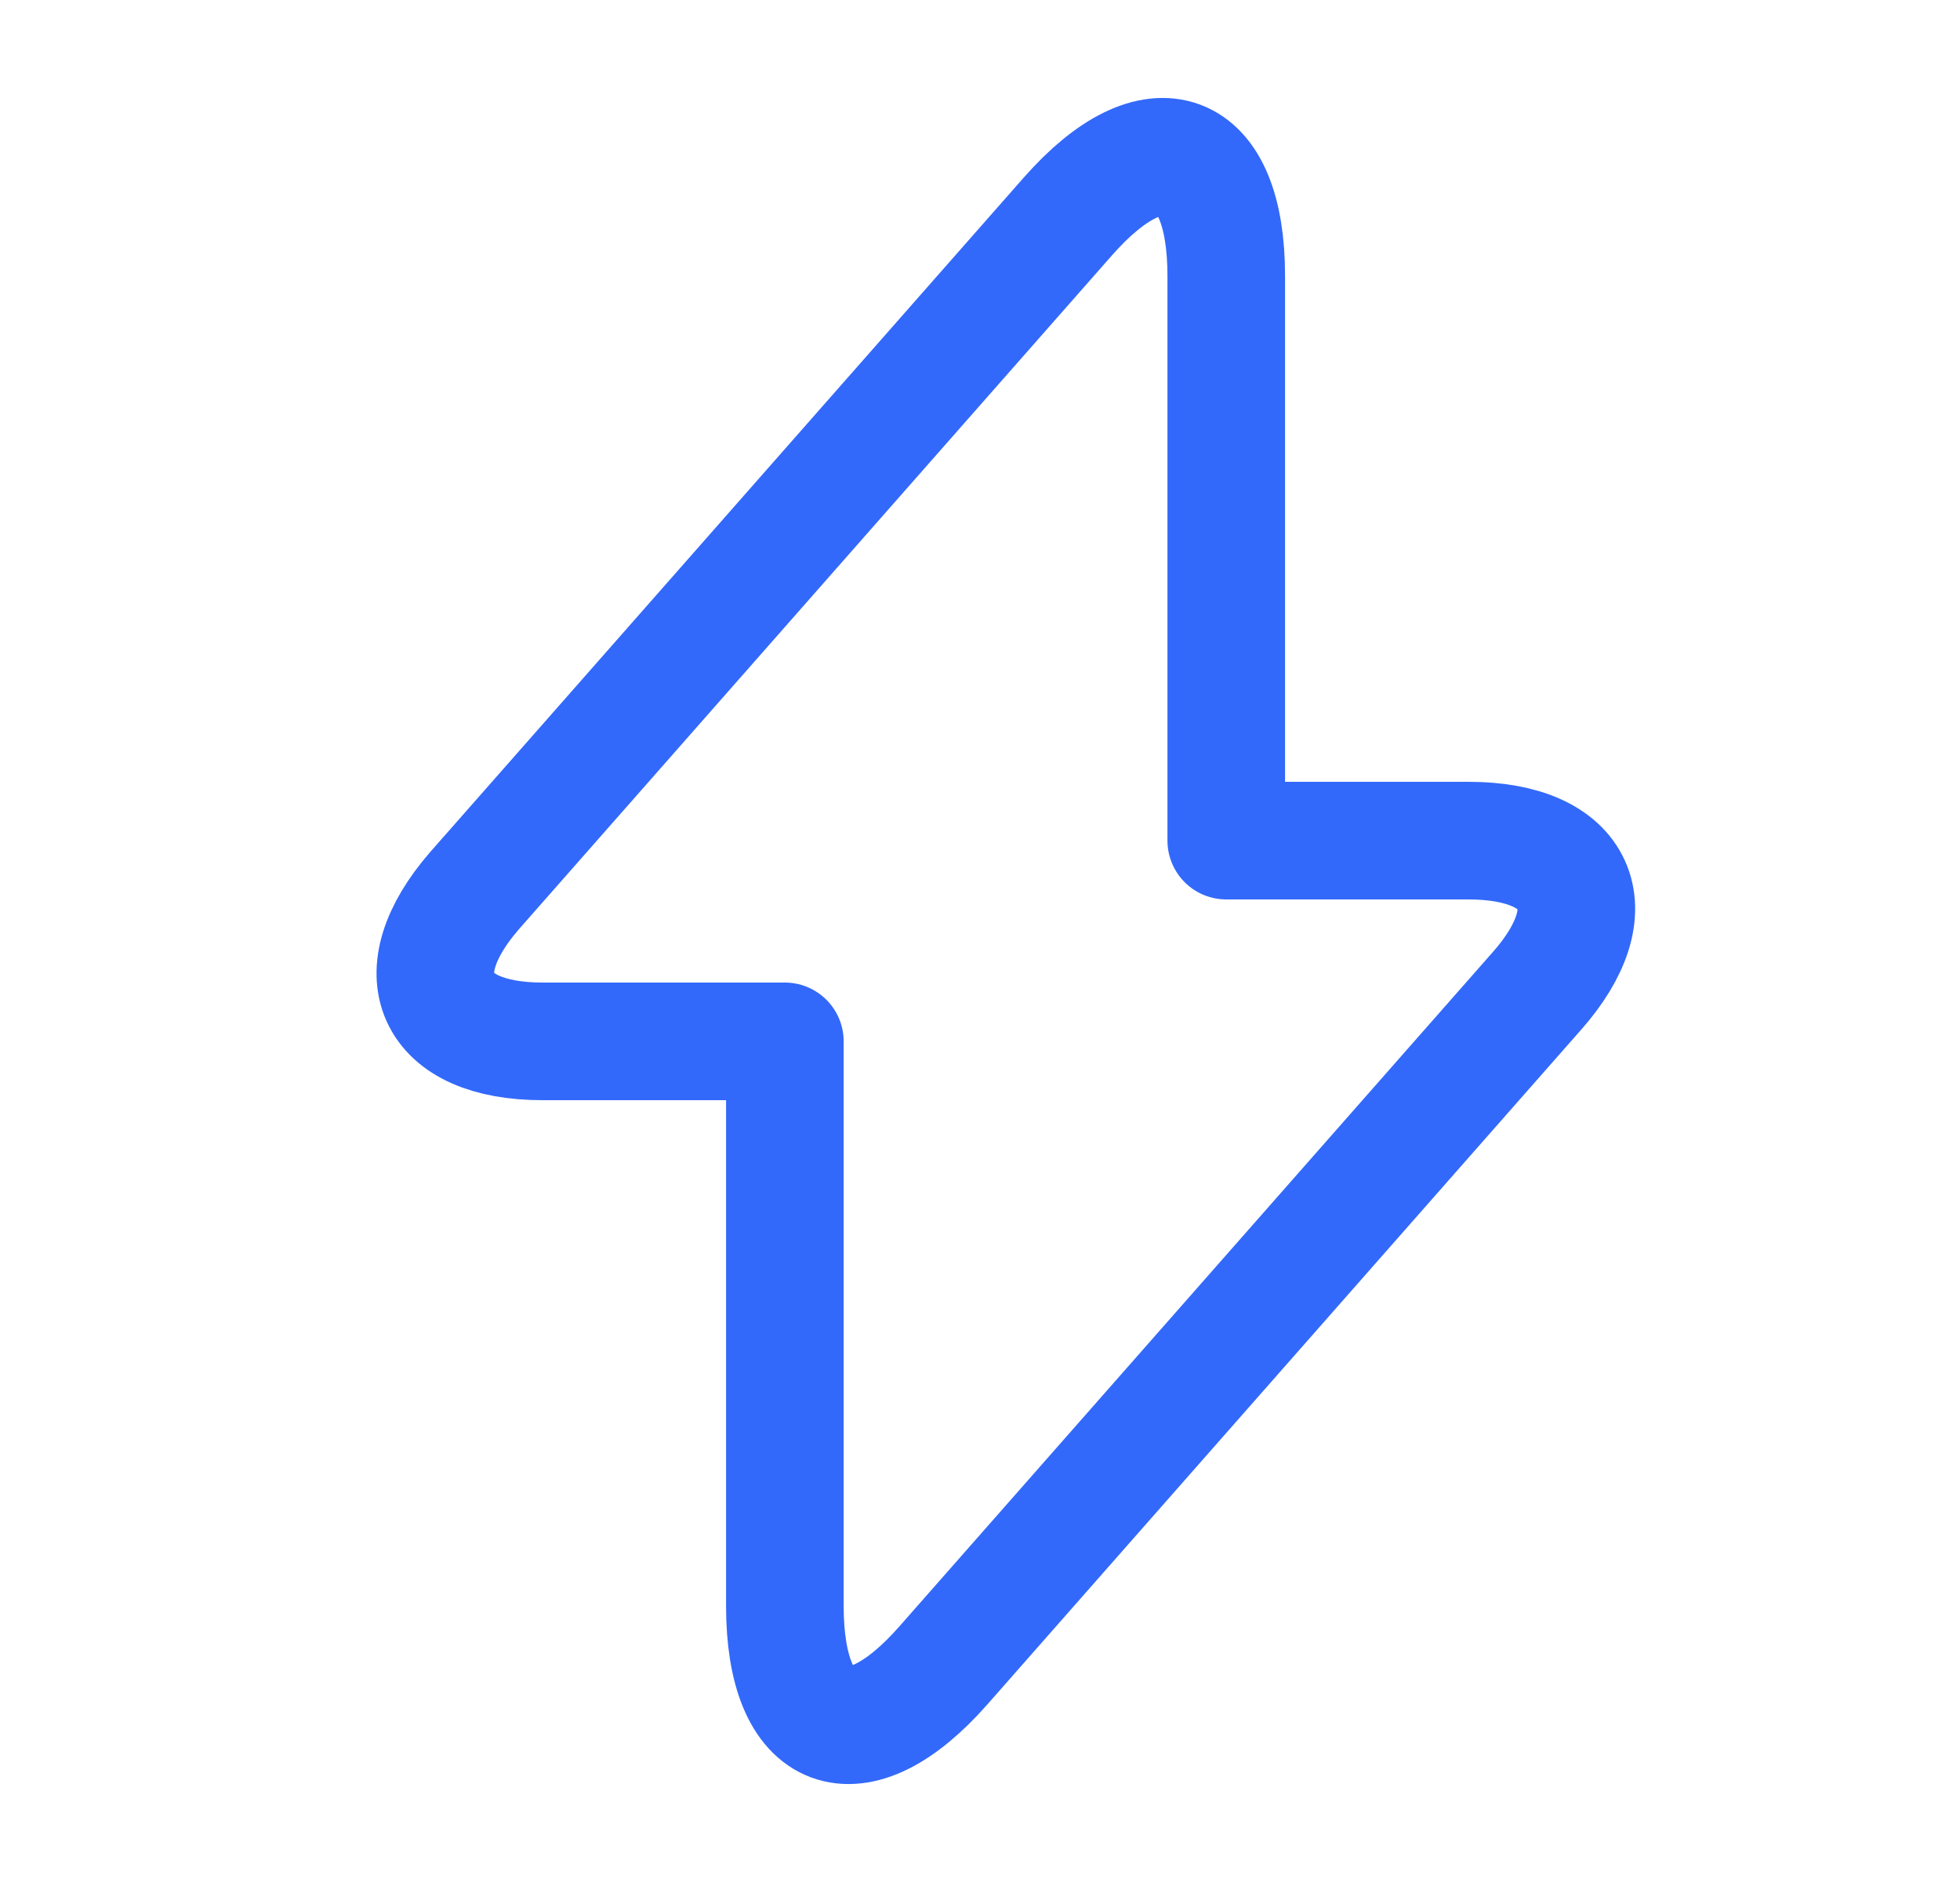 <svg width="25" height="24" viewBox="0 0 25 24" fill="none" xmlns="http://www.w3.org/2000/svg">
<path d="M6.921 13.28H10.011V20.48C10.011 22.16 10.921 22.5 12.031 21.24L19.601 12.64C20.531 11.59 20.141 10.72 18.731 10.72H15.641V3.52C15.641 1.84 14.731 1.5 13.621 2.76L6.051 11.36C5.131 12.42 5.521 13.28 6.921 13.28Z" stroke="#3369FA" stroke-width="1.5" stroke-miterlimit="10" stroke-linecap="round" stroke-linejoin="round"/>
</svg>
